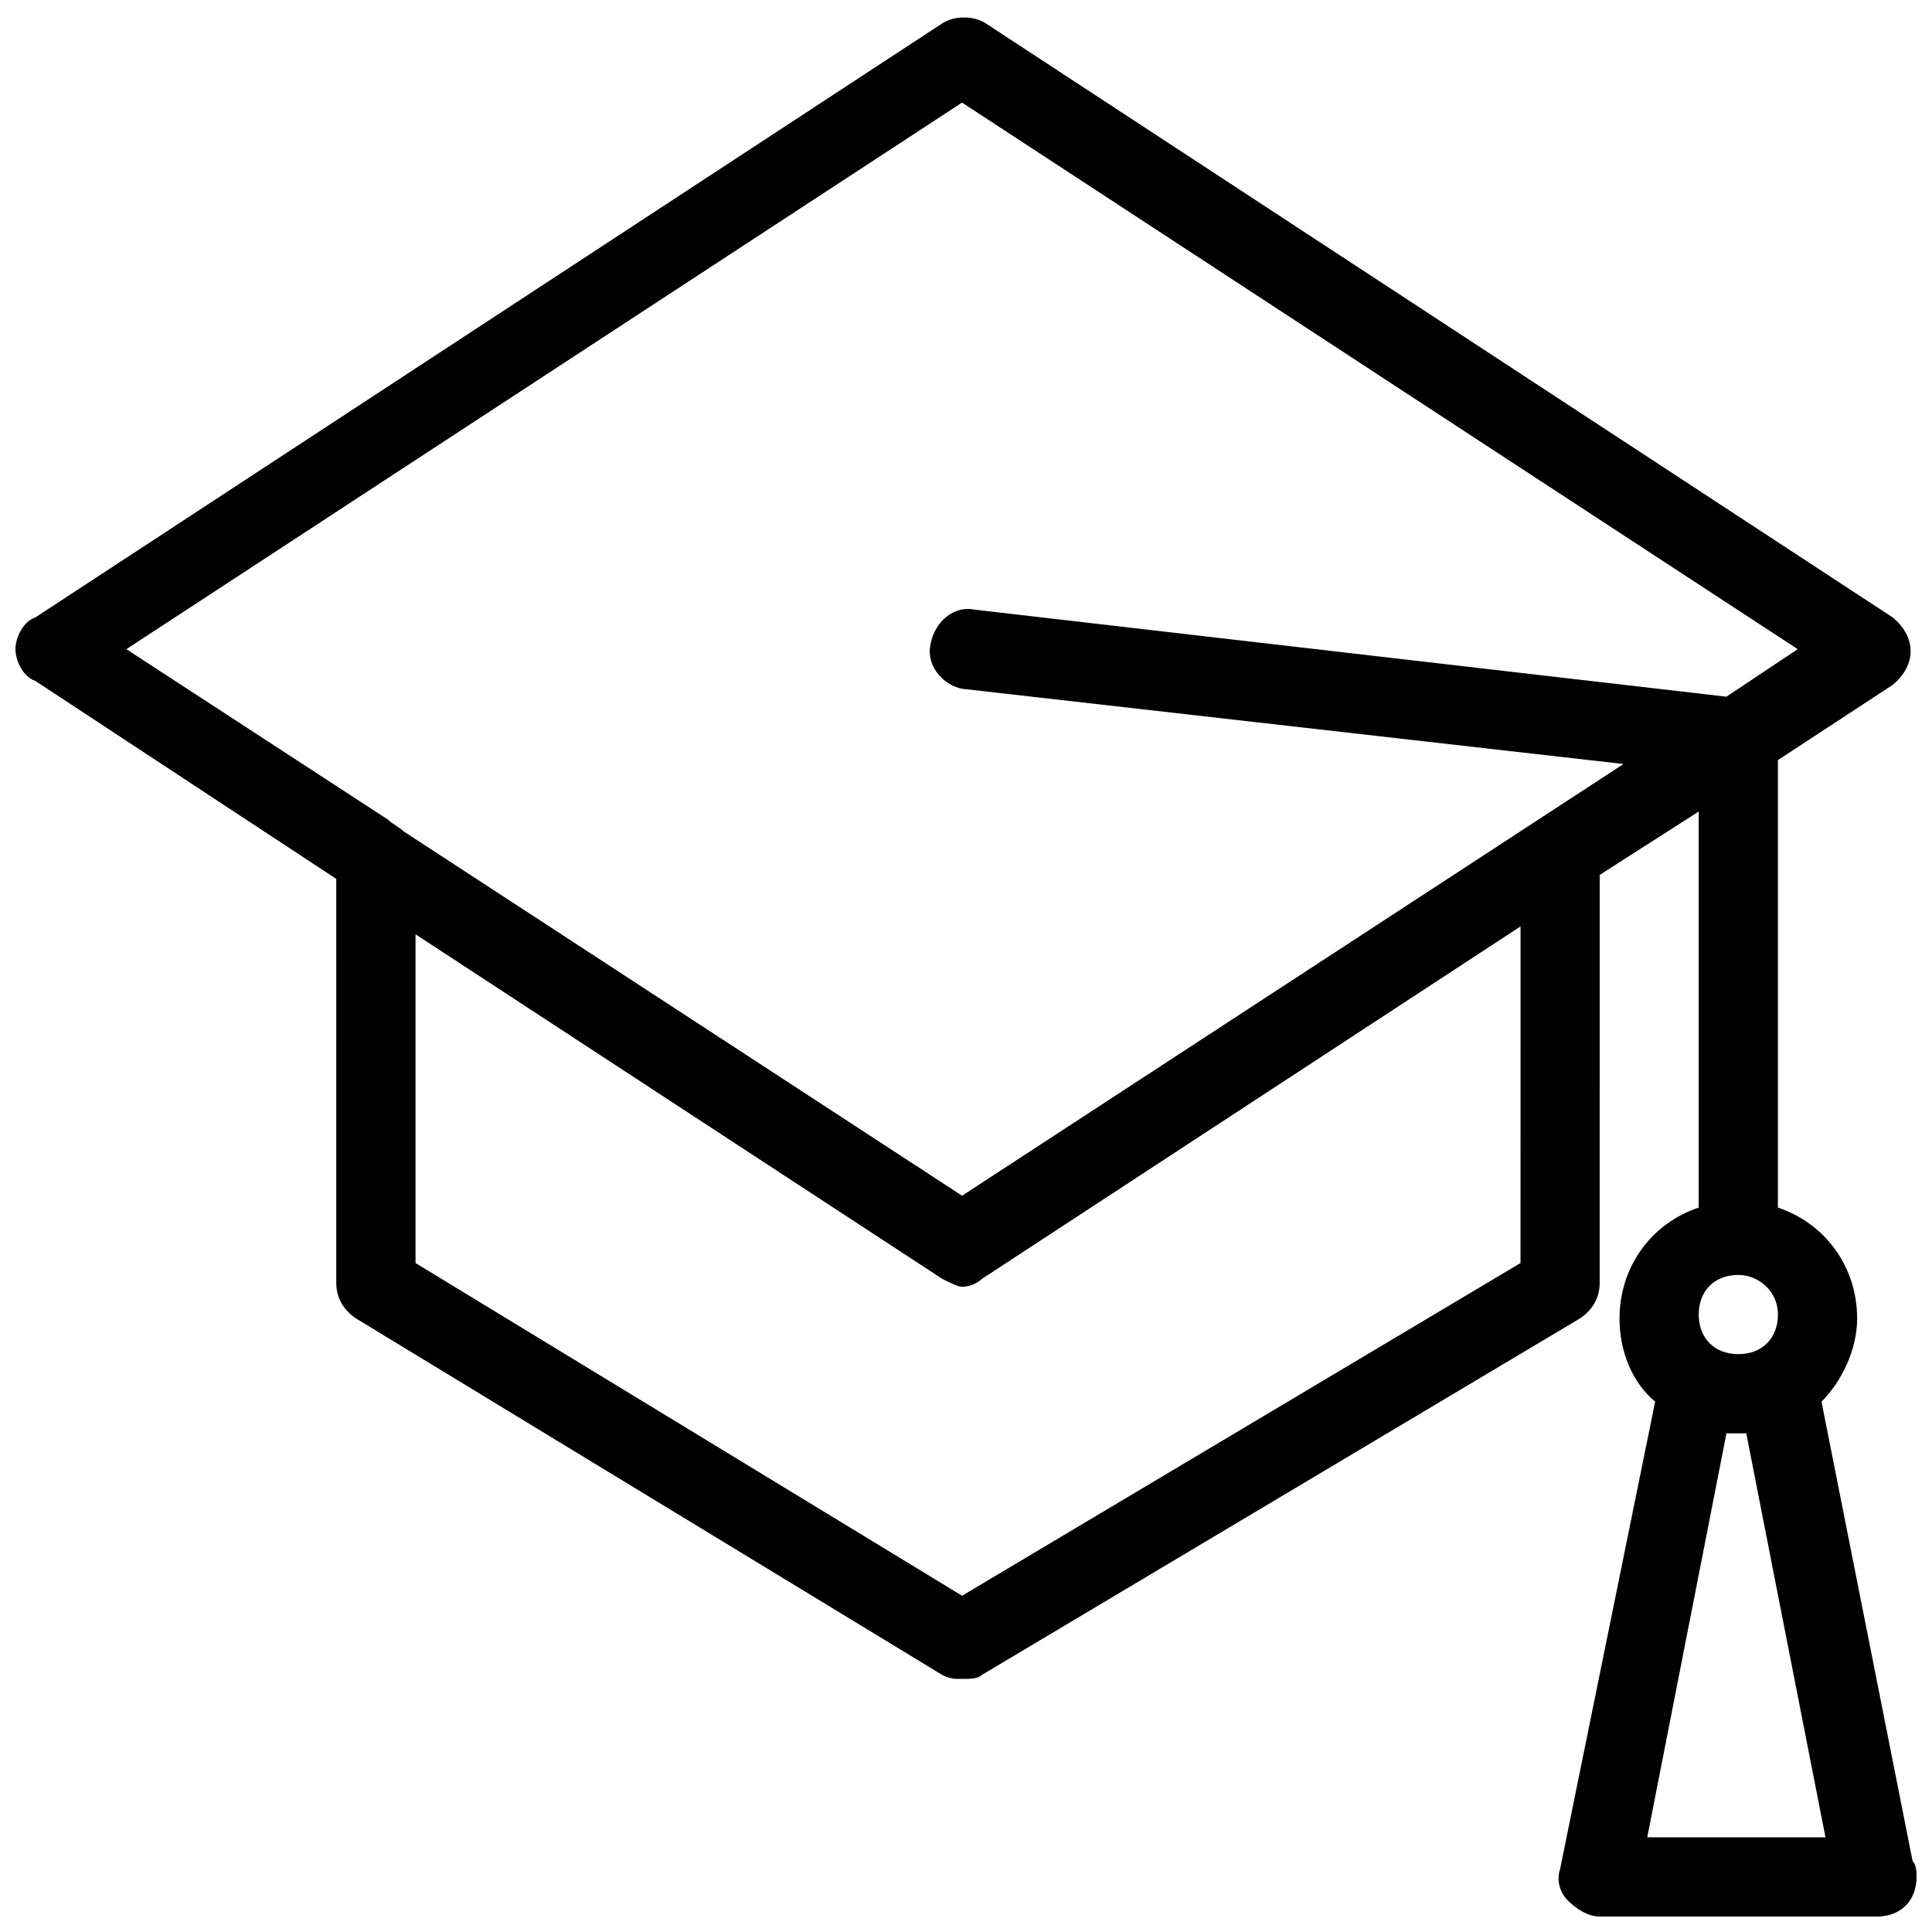 <?xml version="1.0" encoding="UTF-8"?>
<!-- Uploaded to: SVG Repo, www.svgrepo.com, Generator: SVG Repo Mixer Tools -->
<svg width="800px" height="800px" version="1.1" viewBox="144 144 512 512" xmlns="http://www.w3.org/2000/svg">
 <defs>
  <clipPath id="a">
   <path d="m148.09 148.09h503.81v503.81h-503.81z"/>
  </clipPath>
 </defs>
 <g clip-path="url(#a)">
  <path d="m650.86 637.21-24.145-121.75c5.246-5.246 9.445-13.645 9.445-22.043 0-13.645-8.398-25.191-20.992-29.391l0.004-118.6 30.438-19.941c6.297-5.246 6.297-12.594 0-17.844l-240.36-157.44c-3.148-2.098-8.398-2.098-11.547 0l-240.36 157.44c-3.148 1.051-5.246 5.25-5.246 8.398s2.098 7.348 5.246 8.398l79.77 52.48 0.004 107.05c0 4.199 2.098 7.348 5.246 9.445l155.34 94.465c2.098 1.051 3.148 1.051 5.246 1.051 2.098 0 4.199 0 5.246-1.051l158.49-94.465c3.148-2.098 5.246-5.246 5.246-9.445l0.008-108.11 26.238-16.793v104.96c-12.594 4.199-20.992 15.742-20.992 29.391 0 8.398 3.148 16.793 9.445 22.043l-25.188 123.85c-1.051 3.148 0 6.297 2.098 8.398 2.098 2.098 5.246 4.199 8.398 4.199h73.473c6.297 0 10.496-4.199 10.496-10.496 0-1.051 0-3.152-1.047-4.203zm-103.91-158.49-147.99 88.168-144.84-88.168v-87.117l139.6 91.316c2.098 1.051 4.199 2.098 5.246 2.098 2.098 0 4.199-1.051 5.246-2.098l142.75-93.414zm-147.99-152.19 175.29 19.941-175.29 114.41-148-96.562c-1.051-1.051-3.148-2.098-4.199-3.148l-69.27-45.133 221.46-144.85 221.46 144.85-18.895 12.594-199.42-23.09c-5.246-1.051-10.496 3.148-11.547 9.445-1.047 5.25 3.148 10.496 8.398 11.547zm205.72 155.34c5.246 0 10.496 4.199 10.496 10.496s-4.199 10.496-10.496 10.496-10.496-4.199-10.496-10.496 4.199-10.496 10.496-10.496zm-24.141 149.04 20.992-107.06h5.246l20.992 107.06z"/>
 </g>
</svg>